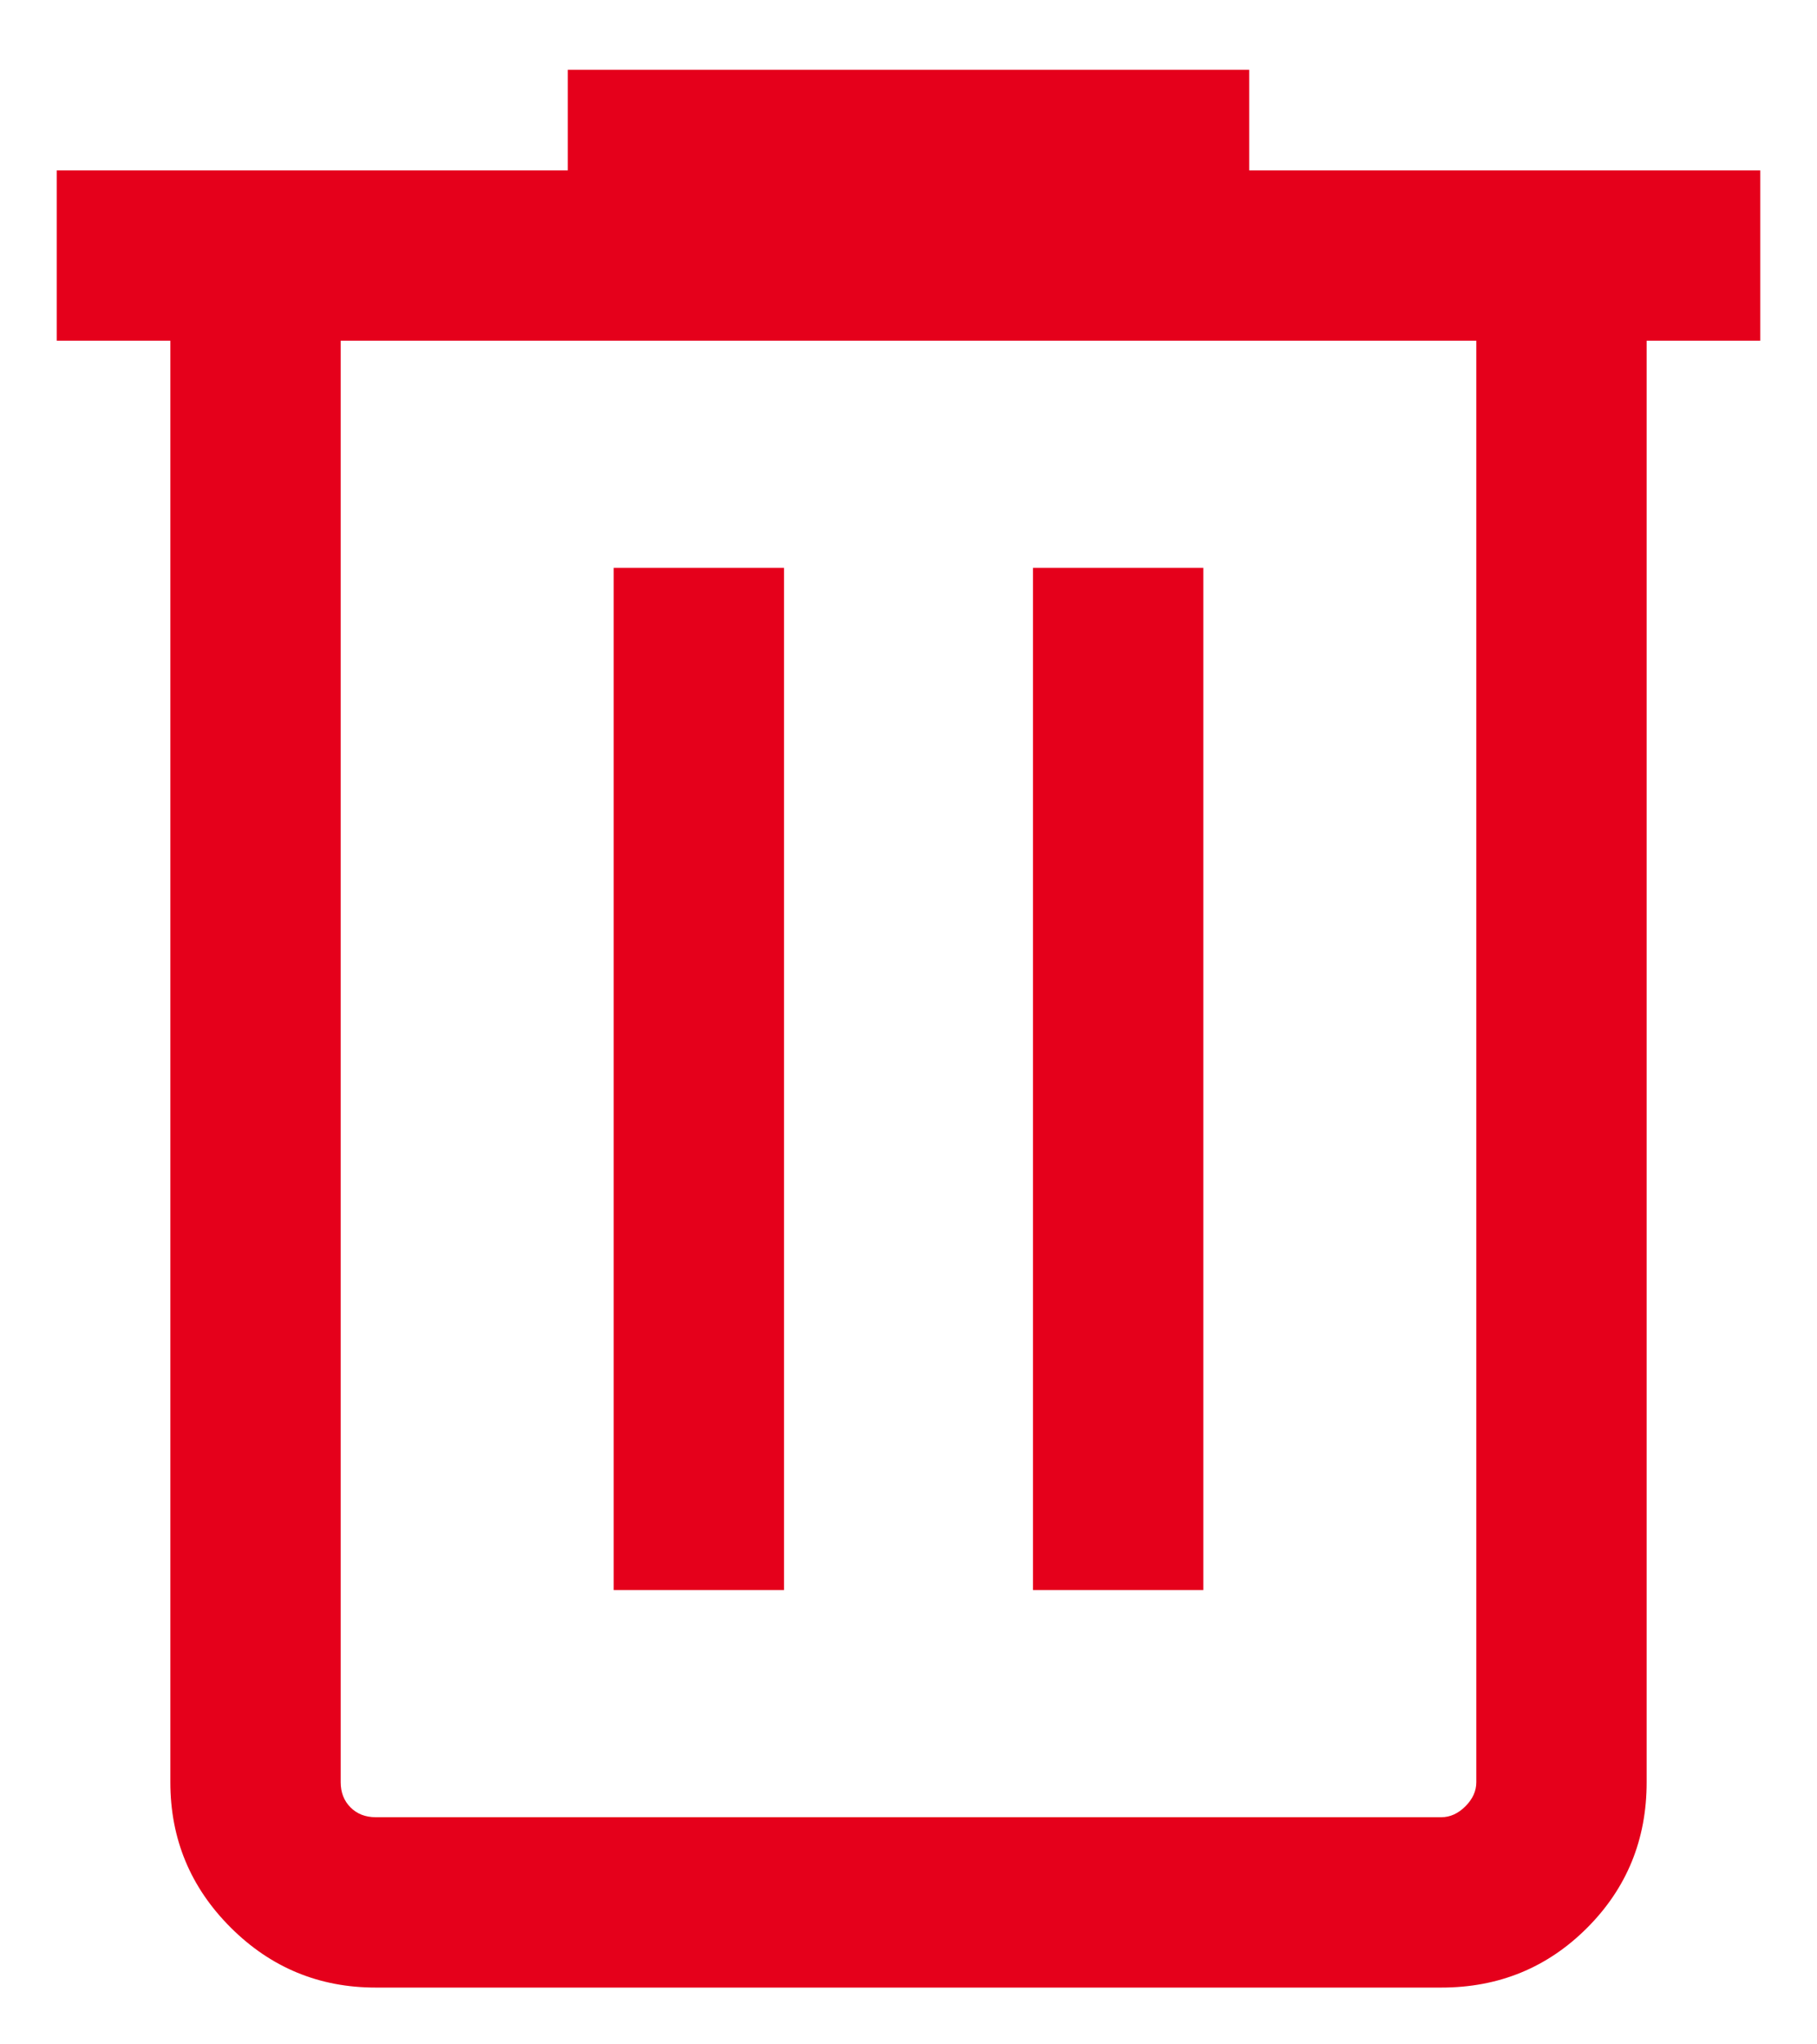 <svg xmlns="http://www.w3.org/2000/svg" width="16" height="18" viewBox="0 0 16 18" fill="none">
  <path d="M3.308 17.5C2.809 17.5 2.383 17.323 2.03 16.97C1.677 16.617 1.5 16.191 1.5 15.692V3H0.5V1.5H5V0.615H11V1.5H15.5V3H14.5V15.692C14.5 16.197 14.325 16.625 13.975 16.975C13.625 17.325 13.197 17.5 12.692 17.5H3.308ZM13 3H3V15.692C3 15.782 3.029 15.856 3.087 15.914C3.144 15.971 3.218 16 3.308 16H12.692C12.769 16 12.84 15.968 12.904 15.904C12.968 15.84 13 15.769 13 15.692V3ZM5.404 14H6.904V5H5.404V14ZM9.096 14H10.596V5H9.096V14Z" fill="#E5001B"/>
</svg>